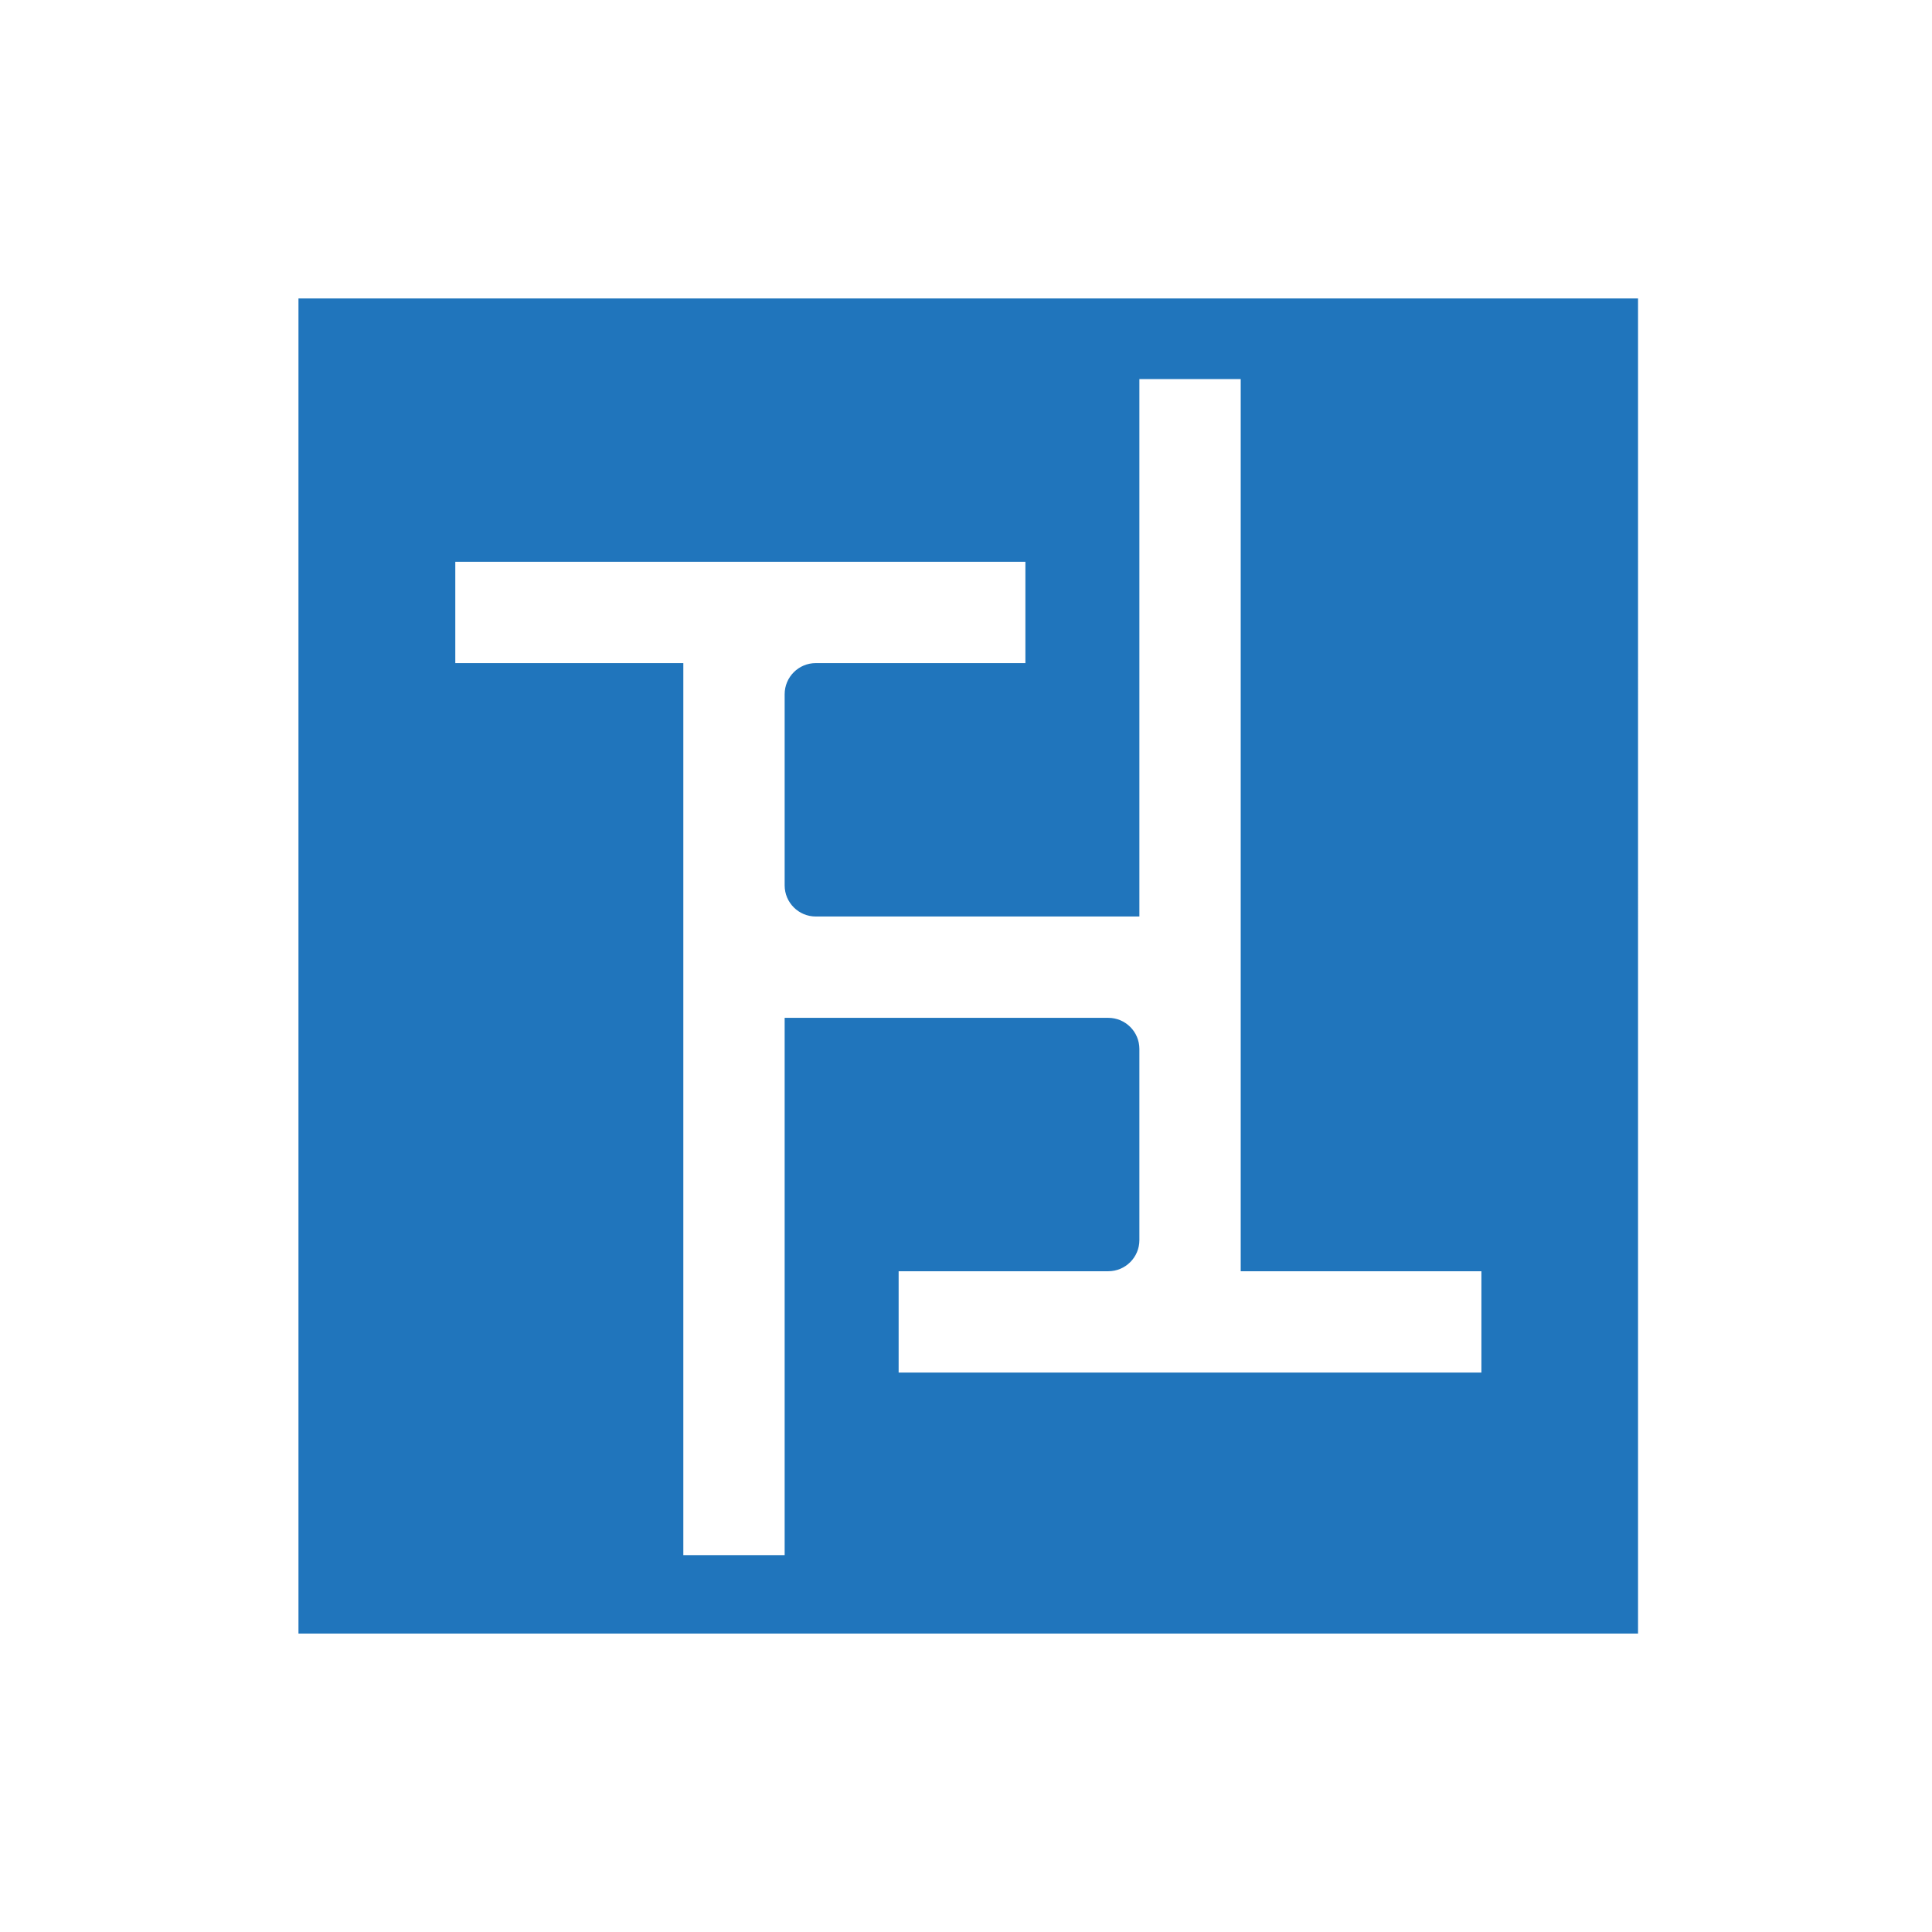 <svg xmlns="http://www.w3.org/2000/svg" viewBox="0 0 329.67 329.67"><path d="M50.93 50.93v227.81h228.58V50.93H50.93Zm201.85 183.28h-99.44v-17.29h35.77c2.93 0 5.31-2.38 5.31-5.31v-32.62c0-2.93-2.38-5.31-5.31-5.31h-55.22v91.68H116.6V113.15H77.69V95.86h97.28v17.29H139.2c-2.93 0-5.31 2.38-5.31 5.31v32.62c0 2.93 2.38 5.31 5.31 5.31h55.22v-91.7h17.29v152.23h41.07v17.29Z" style="fill:#2075bc"/></svg>